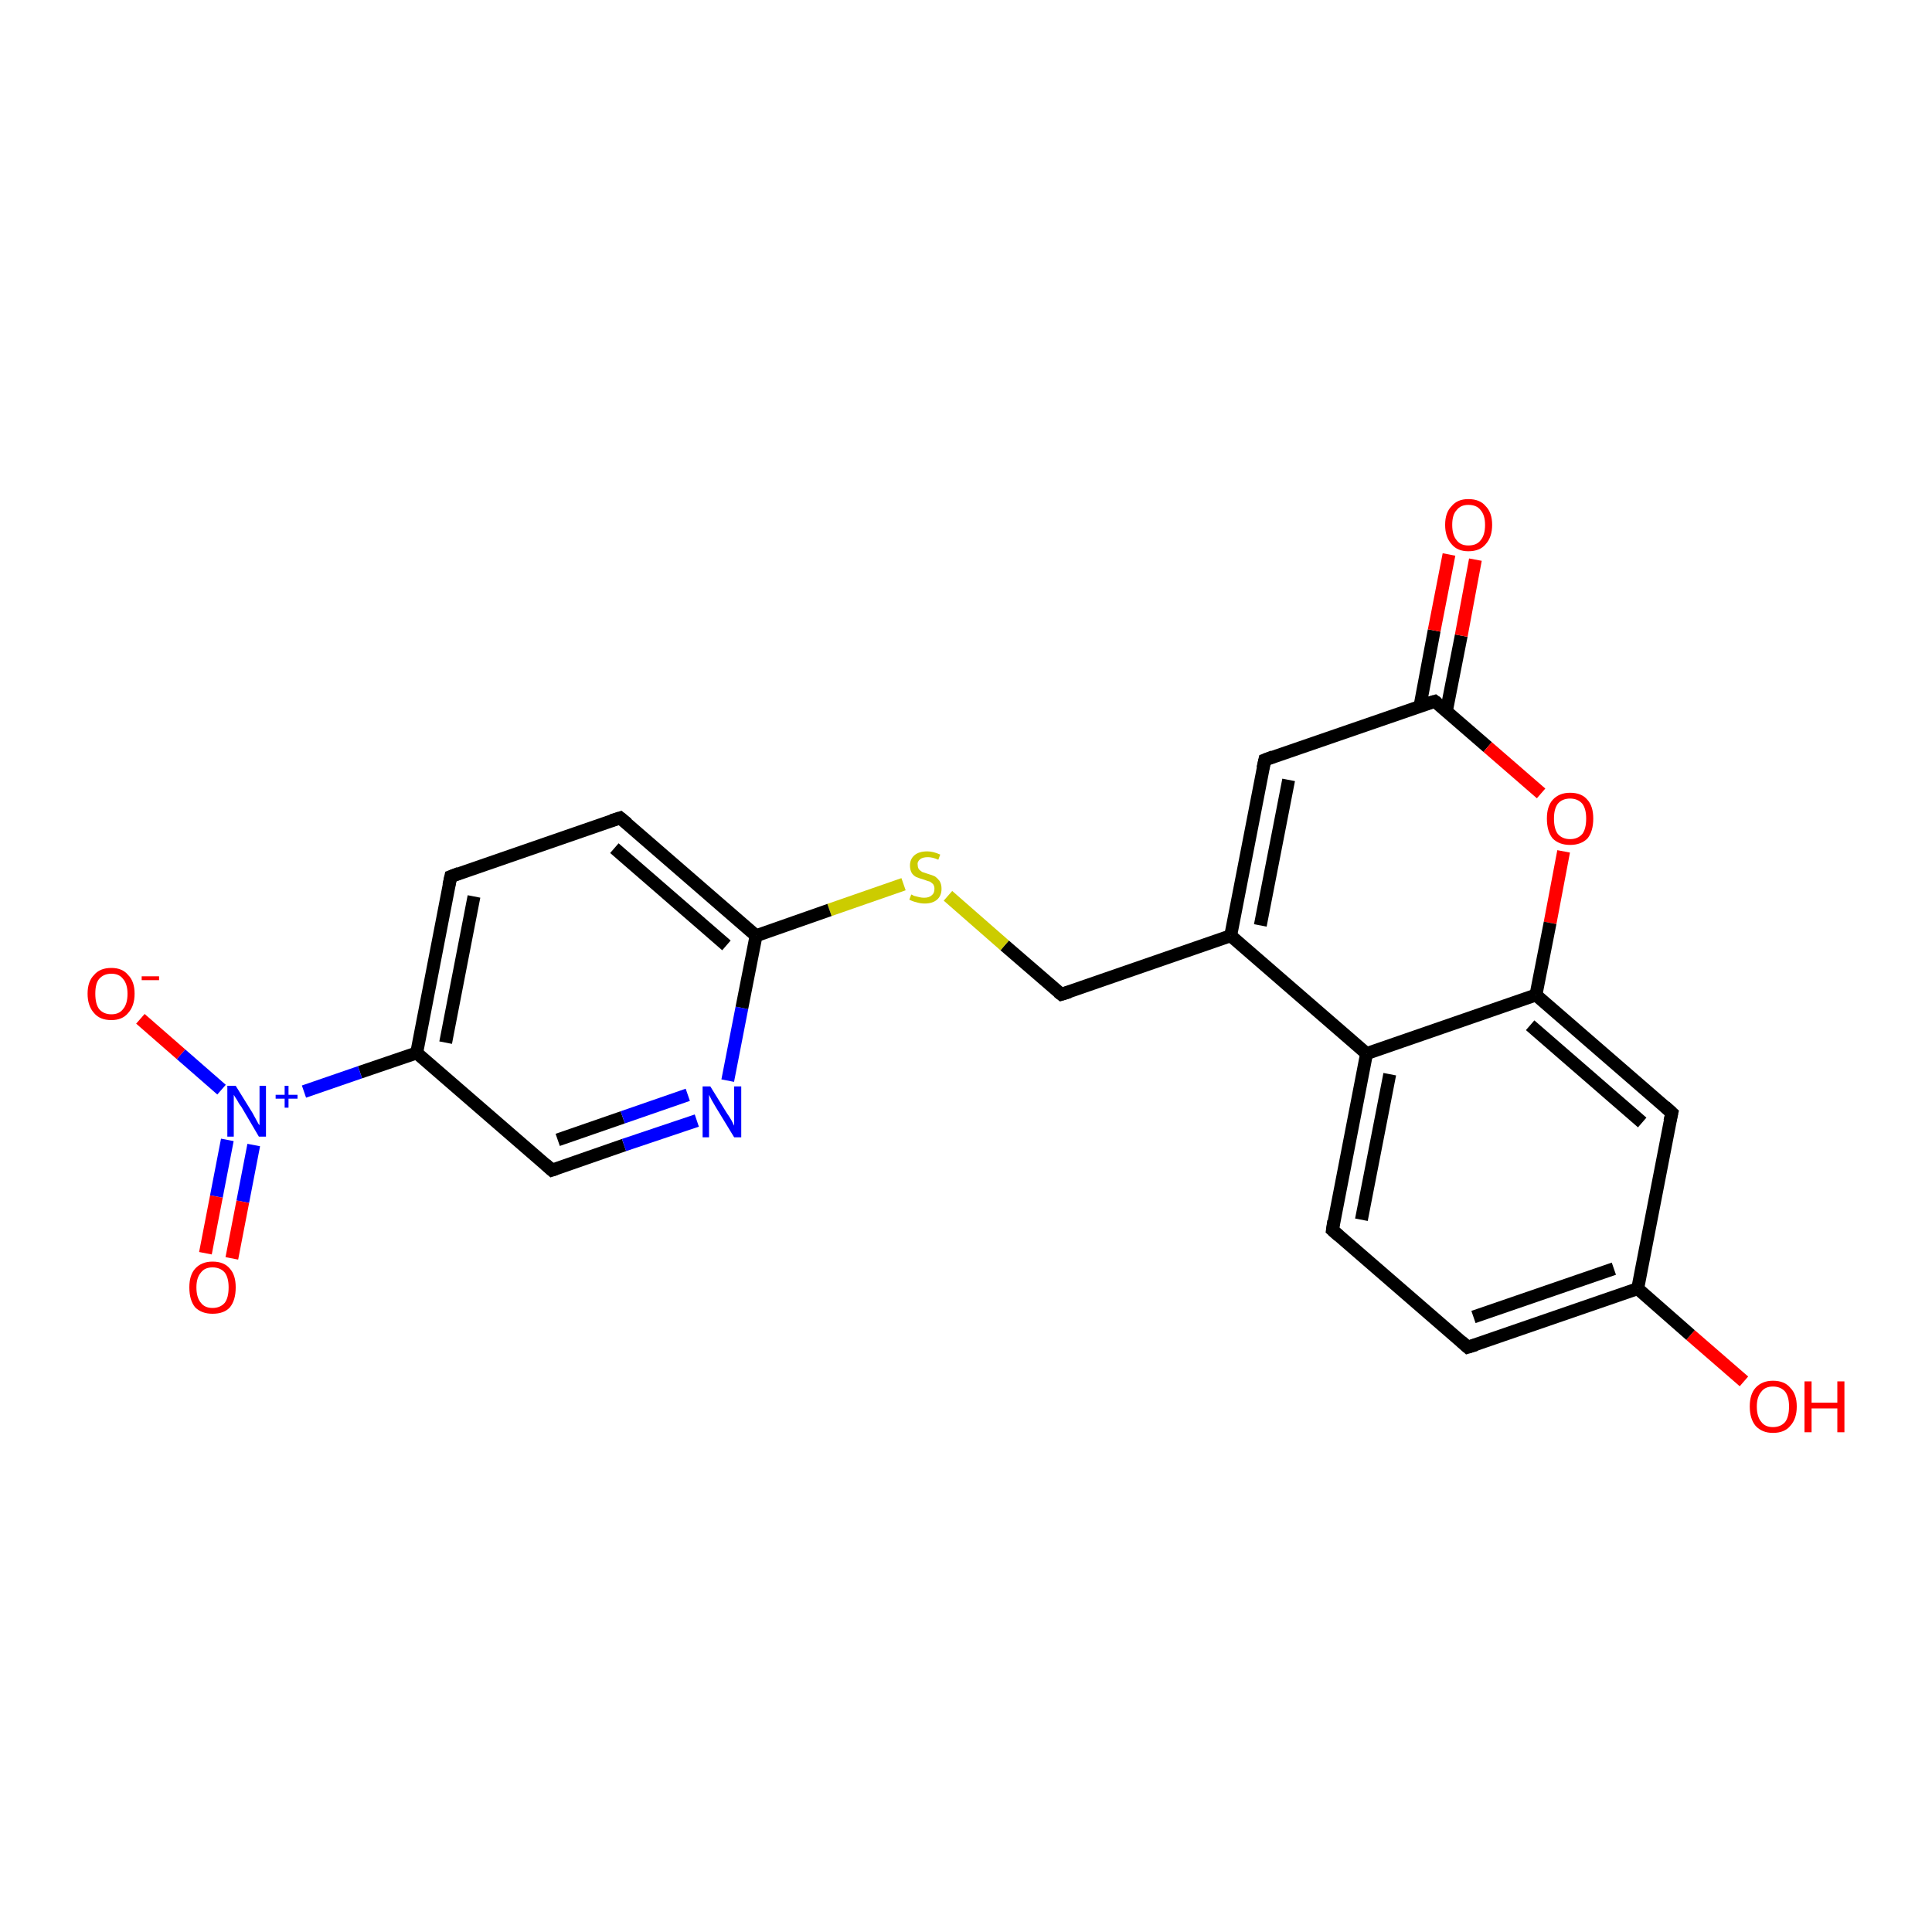 <?xml version='1.0' encoding='iso-8859-1'?>
<svg version='1.1' baseProfile='full'
              xmlns='http://www.w3.org/2000/svg'
                      xmlns:rdkit='http://www.rdkit.org/xml'
                      xmlns:xlink='http://www.w3.org/1999/xlink'
                  xml:space='preserve'
width='300px' height='300px' viewBox='0 0 300 300'>
<!-- END OF HEADER -->
<rect style='opacity:1.0;fill:#FFFFFF;stroke:none' width='300.0' height='300.0' x='0.0' y='0.0'> </rect>
<path class='bond-0 atom-0 atom-1' d='M 270.8,214.5 L 262.5,207.3' style='fill:none;fill-rule:evenodd;stroke:#FF0000;stroke-width:2.0px;stroke-linecap:butt;stroke-linejoin:miter;stroke-opacity:1' />
<path class='bond-0 atom-0 atom-1' d='M 262.5,207.3 L 254.3,200.1' style='fill:none;fill-rule:evenodd;stroke:#000000;stroke-width:2.0px;stroke-linecap:butt;stroke-linejoin:miter;stroke-opacity:1' />
<path class='bond-1 atom-1 atom-2' d='M 254.3,200.1 L 227.9,209.2' style='fill:none;fill-rule:evenodd;stroke:#000000;stroke-width:2.0px;stroke-linecap:butt;stroke-linejoin:miter;stroke-opacity:1' />
<path class='bond-1 atom-1 atom-2' d='M 250.6,197.0 L 228.8,204.5' style='fill:none;fill-rule:evenodd;stroke:#000000;stroke-width:2.0px;stroke-linecap:butt;stroke-linejoin:miter;stroke-opacity:1' />
<path class='bond-2 atom-2 atom-3' d='M 227.9,209.2 L 206.9,191.0' style='fill:none;fill-rule:evenodd;stroke:#000000;stroke-width:2.0px;stroke-linecap:butt;stroke-linejoin:miter;stroke-opacity:1' />
<path class='bond-3 atom-3 atom-4' d='M 206.9,191.0 L 212.2,163.6' style='fill:none;fill-rule:evenodd;stroke:#000000;stroke-width:2.0px;stroke-linecap:butt;stroke-linejoin:miter;stroke-opacity:1' />
<path class='bond-3 atom-3 atom-4' d='M 211.4,189.4 L 215.8,166.8' style='fill:none;fill-rule:evenodd;stroke:#000000;stroke-width:2.0px;stroke-linecap:butt;stroke-linejoin:miter;stroke-opacity:1' />
<path class='bond-4 atom-4 atom-5' d='M 212.2,163.6 L 191.1,145.3' style='fill:none;fill-rule:evenodd;stroke:#000000;stroke-width:2.0px;stroke-linecap:butt;stroke-linejoin:miter;stroke-opacity:1' />
<path class='bond-5 atom-5 atom-6' d='M 191.1,145.3 L 164.8,154.4' style='fill:none;fill-rule:evenodd;stroke:#000000;stroke-width:2.0px;stroke-linecap:butt;stroke-linejoin:miter;stroke-opacity:1' />
<path class='bond-6 atom-6 atom-7' d='M 164.8,154.4 L 156.0,146.8' style='fill:none;fill-rule:evenodd;stroke:#000000;stroke-width:2.0px;stroke-linecap:butt;stroke-linejoin:miter;stroke-opacity:1' />
<path class='bond-6 atom-6 atom-7' d='M 156.0,146.8 L 147.2,139.1' style='fill:none;fill-rule:evenodd;stroke:#CCCC00;stroke-width:2.0px;stroke-linecap:butt;stroke-linejoin:miter;stroke-opacity:1' />
<path class='bond-7 atom-7 atom-8' d='M 140.3,137.3 L 128.8,141.3' style='fill:none;fill-rule:evenodd;stroke:#CCCC00;stroke-width:2.0px;stroke-linecap:butt;stroke-linejoin:miter;stroke-opacity:1' />
<path class='bond-7 atom-7 atom-8' d='M 128.8,141.3 L 117.4,145.3' style='fill:none;fill-rule:evenodd;stroke:#000000;stroke-width:2.0px;stroke-linecap:butt;stroke-linejoin:miter;stroke-opacity:1' />
<path class='bond-8 atom-8 atom-9' d='M 117.4,145.3 L 96.3,127.0' style='fill:none;fill-rule:evenodd;stroke:#000000;stroke-width:2.0px;stroke-linecap:butt;stroke-linejoin:miter;stroke-opacity:1' />
<path class='bond-8 atom-8 atom-9' d='M 112.8,146.8 L 95.4,131.7' style='fill:none;fill-rule:evenodd;stroke:#000000;stroke-width:2.0px;stroke-linecap:butt;stroke-linejoin:miter;stroke-opacity:1' />
<path class='bond-9 atom-9 atom-10' d='M 96.3,127.0 L 70.0,136.1' style='fill:none;fill-rule:evenodd;stroke:#000000;stroke-width:2.0px;stroke-linecap:butt;stroke-linejoin:miter;stroke-opacity:1' />
<path class='bond-10 atom-10 atom-11' d='M 70.0,136.1 L 64.7,163.5' style='fill:none;fill-rule:evenodd;stroke:#000000;stroke-width:2.0px;stroke-linecap:butt;stroke-linejoin:miter;stroke-opacity:1' />
<path class='bond-10 atom-10 atom-11' d='M 73.6,139.2 L 69.2,161.9' style='fill:none;fill-rule:evenodd;stroke:#000000;stroke-width:2.0px;stroke-linecap:butt;stroke-linejoin:miter;stroke-opacity:1' />
<path class='bond-11 atom-11 atom-12' d='M 64.7,163.5 L 85.7,181.7' style='fill:none;fill-rule:evenodd;stroke:#000000;stroke-width:2.0px;stroke-linecap:butt;stroke-linejoin:miter;stroke-opacity:1' />
<path class='bond-12 atom-12 atom-13' d='M 85.7,181.7 L 96.9,177.8' style='fill:none;fill-rule:evenodd;stroke:#000000;stroke-width:2.0px;stroke-linecap:butt;stroke-linejoin:miter;stroke-opacity:1' />
<path class='bond-12 atom-12 atom-13' d='M 96.9,177.8 L 108.2,174.0' style='fill:none;fill-rule:evenodd;stroke:#0000FF;stroke-width:2.0px;stroke-linecap:butt;stroke-linejoin:miter;stroke-opacity:1' />
<path class='bond-12 atom-12 atom-13' d='M 86.6,177.0 L 96.7,173.5' style='fill:none;fill-rule:evenodd;stroke:#000000;stroke-width:2.0px;stroke-linecap:butt;stroke-linejoin:miter;stroke-opacity:1' />
<path class='bond-12 atom-12 atom-13' d='M 96.7,173.5 L 106.8,170.0' style='fill:none;fill-rule:evenodd;stroke:#0000FF;stroke-width:2.0px;stroke-linecap:butt;stroke-linejoin:miter;stroke-opacity:1' />
<path class='bond-13 atom-11 atom-14' d='M 64.7,163.5 L 55.9,166.5' style='fill:none;fill-rule:evenodd;stroke:#000000;stroke-width:2.0px;stroke-linecap:butt;stroke-linejoin:miter;stroke-opacity:1' />
<path class='bond-13 atom-11 atom-14' d='M 55.9,166.5 L 47.2,169.5' style='fill:none;fill-rule:evenodd;stroke:#0000FF;stroke-width:2.0px;stroke-linecap:butt;stroke-linejoin:miter;stroke-opacity:1' />
<path class='bond-14 atom-14 atom-15' d='M 34.4,169.2 L 28.1,163.7' style='fill:none;fill-rule:evenodd;stroke:#0000FF;stroke-width:2.0px;stroke-linecap:butt;stroke-linejoin:miter;stroke-opacity:1' />
<path class='bond-14 atom-14 atom-15' d='M 28.1,163.7 L 21.8,158.2' style='fill:none;fill-rule:evenodd;stroke:#FF0000;stroke-width:2.0px;stroke-linecap:butt;stroke-linejoin:miter;stroke-opacity:1' />
<path class='bond-15 atom-14 atom-16' d='M 35.3,177.0 L 33.6,185.8' style='fill:none;fill-rule:evenodd;stroke:#0000FF;stroke-width:2.0px;stroke-linecap:butt;stroke-linejoin:miter;stroke-opacity:1' />
<path class='bond-15 atom-14 atom-16' d='M 33.6,185.8 L 31.9,194.6' style='fill:none;fill-rule:evenodd;stroke:#FF0000;stroke-width:2.0px;stroke-linecap:butt;stroke-linejoin:miter;stroke-opacity:1' />
<path class='bond-15 atom-14 atom-16' d='M 39.4,177.8 L 37.7,186.6' style='fill:none;fill-rule:evenodd;stroke:#0000FF;stroke-width:2.0px;stroke-linecap:butt;stroke-linejoin:miter;stroke-opacity:1' />
<path class='bond-15 atom-14 atom-16' d='M 37.7,186.6 L 36.0,195.4' style='fill:none;fill-rule:evenodd;stroke:#FF0000;stroke-width:2.0px;stroke-linecap:butt;stroke-linejoin:miter;stroke-opacity:1' />
<path class='bond-16 atom-5 atom-17' d='M 191.1,145.3 L 196.4,118.0' style='fill:none;fill-rule:evenodd;stroke:#000000;stroke-width:2.0px;stroke-linecap:butt;stroke-linejoin:miter;stroke-opacity:1' />
<path class='bond-16 atom-5 atom-17' d='M 195.7,143.7 L 200.1,121.1' style='fill:none;fill-rule:evenodd;stroke:#000000;stroke-width:2.0px;stroke-linecap:butt;stroke-linejoin:miter;stroke-opacity:1' />
<path class='bond-17 atom-17 atom-18' d='M 196.4,118.0 L 222.8,108.9' style='fill:none;fill-rule:evenodd;stroke:#000000;stroke-width:2.0px;stroke-linecap:butt;stroke-linejoin:miter;stroke-opacity:1' />
<path class='bond-18 atom-18 atom-19' d='M 224.6,110.4 L 226.9,98.7' style='fill:none;fill-rule:evenodd;stroke:#000000;stroke-width:2.0px;stroke-linecap:butt;stroke-linejoin:miter;stroke-opacity:1' />
<path class='bond-18 atom-18 atom-19' d='M 226.9,98.7 L 229.1,86.9' style='fill:none;fill-rule:evenodd;stroke:#FF0000;stroke-width:2.0px;stroke-linecap:butt;stroke-linejoin:miter;stroke-opacity:1' />
<path class='bond-18 atom-18 atom-19' d='M 220.5,109.6 L 222.7,97.9' style='fill:none;fill-rule:evenodd;stroke:#000000;stroke-width:2.0px;stroke-linecap:butt;stroke-linejoin:miter;stroke-opacity:1' />
<path class='bond-18 atom-18 atom-19' d='M 222.7,97.9 L 225.0,86.1' style='fill:none;fill-rule:evenodd;stroke:#FF0000;stroke-width:2.0px;stroke-linecap:butt;stroke-linejoin:miter;stroke-opacity:1' />
<path class='bond-19 atom-18 atom-20' d='M 222.8,108.9 L 231.0,116.0' style='fill:none;fill-rule:evenodd;stroke:#000000;stroke-width:2.0px;stroke-linecap:butt;stroke-linejoin:miter;stroke-opacity:1' />
<path class='bond-19 atom-18 atom-20' d='M 231.0,116.0 L 239.3,123.2' style='fill:none;fill-rule:evenodd;stroke:#FF0000;stroke-width:2.0px;stroke-linecap:butt;stroke-linejoin:miter;stroke-opacity:1' />
<path class='bond-20 atom-20 atom-21' d='M 242.8,132.2 L 240.7,143.3' style='fill:none;fill-rule:evenodd;stroke:#FF0000;stroke-width:2.0px;stroke-linecap:butt;stroke-linejoin:miter;stroke-opacity:1' />
<path class='bond-20 atom-20 atom-21' d='M 240.7,143.3 L 238.5,154.5' style='fill:none;fill-rule:evenodd;stroke:#000000;stroke-width:2.0px;stroke-linecap:butt;stroke-linejoin:miter;stroke-opacity:1' />
<path class='bond-21 atom-21 atom-22' d='M 238.5,154.5 L 259.6,172.8' style='fill:none;fill-rule:evenodd;stroke:#000000;stroke-width:2.0px;stroke-linecap:butt;stroke-linejoin:miter;stroke-opacity:1' />
<path class='bond-21 atom-21 atom-22' d='M 237.6,159.2 L 255.0,174.3' style='fill:none;fill-rule:evenodd;stroke:#000000;stroke-width:2.0px;stroke-linecap:butt;stroke-linejoin:miter;stroke-opacity:1' />
<path class='bond-22 atom-22 atom-1' d='M 259.6,172.8 L 254.3,200.1' style='fill:none;fill-rule:evenodd;stroke:#000000;stroke-width:2.0px;stroke-linecap:butt;stroke-linejoin:miter;stroke-opacity:1' />
<path class='bond-23 atom-21 atom-4' d='M 238.5,154.5 L 212.2,163.6' style='fill:none;fill-rule:evenodd;stroke:#000000;stroke-width:2.0px;stroke-linecap:butt;stroke-linejoin:miter;stroke-opacity:1' />
<path class='bond-24 atom-13 atom-8' d='M 113.0,167.8 L 115.2,156.5' style='fill:none;fill-rule:evenodd;stroke:#0000FF;stroke-width:2.0px;stroke-linecap:butt;stroke-linejoin:miter;stroke-opacity:1' />
<path class='bond-24 atom-13 atom-8' d='M 115.2,156.5 L 117.4,145.3' style='fill:none;fill-rule:evenodd;stroke:#000000;stroke-width:2.0px;stroke-linecap:butt;stroke-linejoin:miter;stroke-opacity:1' />
<path d='M 229.2,208.8 L 227.9,209.2 L 226.9,208.3' style='fill:none;stroke:#000000;stroke-width:2.0px;stroke-linecap:butt;stroke-linejoin:miter;stroke-opacity:1;' />
<path d='M 207.9,191.9 L 206.9,191.0 L 207.1,189.6' style='fill:none;stroke:#000000;stroke-width:2.0px;stroke-linecap:butt;stroke-linejoin:miter;stroke-opacity:1;' />
<path d='M 166.1,154.0 L 164.8,154.4 L 164.3,154.0' style='fill:none;stroke:#000000;stroke-width:2.0px;stroke-linecap:butt;stroke-linejoin:miter;stroke-opacity:1;' />
<path d='M 97.4,127.9 L 96.3,127.0 L 95.0,127.4' style='fill:none;stroke:#000000;stroke-width:2.0px;stroke-linecap:butt;stroke-linejoin:miter;stroke-opacity:1;' />
<path d='M 71.3,135.6 L 70.0,136.1 L 69.7,137.5' style='fill:none;stroke:#000000;stroke-width:2.0px;stroke-linecap:butt;stroke-linejoin:miter;stroke-opacity:1;' />
<path d='M 84.7,180.8 L 85.7,181.7 L 86.3,181.5' style='fill:none;stroke:#000000;stroke-width:2.0px;stroke-linecap:butt;stroke-linejoin:miter;stroke-opacity:1;' />
<path d='M 196.1,119.3 L 196.4,118.0 L 197.7,117.5' style='fill:none;stroke:#000000;stroke-width:2.0px;stroke-linecap:butt;stroke-linejoin:miter;stroke-opacity:1;' />
<path d='M 221.4,109.3 L 222.8,108.9 L 223.2,109.2' style='fill:none;stroke:#000000;stroke-width:2.0px;stroke-linecap:butt;stroke-linejoin:miter;stroke-opacity:1;' />
<path d='M 258.5,171.8 L 259.6,172.8 L 259.3,174.1' style='fill:none;stroke:#000000;stroke-width:2.0px;stroke-linecap:butt;stroke-linejoin:miter;stroke-opacity:1;' />
<path class='atom-0' d='M 271.7 218.4
Q 271.7 216.5, 272.6 215.5
Q 273.6 214.4, 275.3 214.4
Q 277.1 214.4, 278.0 215.5
Q 279.0 216.5, 279.0 218.4
Q 279.0 220.3, 278.0 221.4
Q 277.1 222.5, 275.3 222.5
Q 273.6 222.5, 272.6 221.4
Q 271.7 220.3, 271.7 218.4
M 275.3 221.6
Q 276.5 221.6, 277.2 220.8
Q 277.8 220.0, 277.8 218.4
Q 277.8 216.9, 277.2 216.1
Q 276.5 215.3, 275.3 215.3
Q 274.1 215.3, 273.5 216.1
Q 272.8 216.9, 272.8 218.4
Q 272.8 220.0, 273.5 220.8
Q 274.1 221.6, 275.3 221.6
' fill='#FF0000'/>
<path class='atom-0' d='M 280.2 214.5
L 281.3 214.5
L 281.3 217.8
L 285.3 217.8
L 285.3 214.5
L 286.4 214.5
L 286.4 222.4
L 285.3 222.4
L 285.3 218.7
L 281.3 218.7
L 281.3 222.4
L 280.2 222.4
L 280.2 214.5
' fill='#FF0000'/>
<path class='atom-7' d='M 141.5 138.9
Q 141.6 138.9, 141.9 139.1
Q 142.3 139.2, 142.7 139.3
Q 143.1 139.4, 143.5 139.4
Q 144.3 139.4, 144.7 139.0
Q 145.1 138.7, 145.1 138.0
Q 145.1 137.6, 144.9 137.3
Q 144.7 137.1, 144.4 136.9
Q 144.0 136.8, 143.5 136.6
Q 142.8 136.4, 142.3 136.2
Q 141.9 136.0, 141.6 135.6
Q 141.3 135.1, 141.3 134.4
Q 141.3 133.4, 142.0 132.8
Q 142.7 132.2, 144.0 132.2
Q 144.9 132.2, 146.0 132.7
L 145.7 133.5
Q 144.8 133.1, 144.1 133.1
Q 143.3 133.1, 142.9 133.4
Q 142.4 133.8, 142.5 134.3
Q 142.5 134.7, 142.7 135.0
Q 142.9 135.2, 143.2 135.4
Q 143.5 135.5, 144.1 135.7
Q 144.8 135.9, 145.2 136.1
Q 145.6 136.4, 145.9 136.8
Q 146.2 137.3, 146.2 138.0
Q 146.2 139.1, 145.5 139.7
Q 144.8 140.3, 143.6 140.3
Q 142.9 140.3, 142.3 140.1
Q 141.8 140.0, 141.2 139.7
L 141.5 138.9
' fill='#CCCC00'/>
<path class='atom-13' d='M 110.3 168.7
L 112.9 172.9
Q 113.2 173.3, 113.6 174.0
Q 114.0 174.8, 114.0 174.8
L 114.0 168.7
L 115.1 168.7
L 115.1 176.6
L 114.0 176.6
L 111.2 172.0
Q 110.9 171.5, 110.5 170.8
Q 110.2 170.2, 110.1 170.0
L 110.1 176.6
L 109.1 176.6
L 109.1 168.7
L 110.3 168.7
' fill='#0000FF'/>
<path class='atom-14' d='M 36.6 168.6
L 39.2 172.8
Q 39.4 173.2, 39.8 173.9
Q 40.2 174.7, 40.3 174.7
L 40.3 168.6
L 41.3 168.6
L 41.3 176.5
L 40.2 176.5
L 37.5 171.9
Q 37.1 171.4, 36.8 170.8
Q 36.4 170.2, 36.3 170.0
L 36.3 176.5
L 35.3 176.5
L 35.3 168.6
L 36.6 168.6
' fill='#0000FF'/>
<path class='atom-14' d='M 42.8 170.0
L 44.2 170.0
L 44.2 168.6
L 44.8 168.6
L 44.8 170.0
L 46.2 170.0
L 46.2 170.6
L 44.8 170.6
L 44.8 172.0
L 44.2 172.0
L 44.2 170.6
L 42.8 170.6
L 42.8 170.0
' fill='#0000FF'/>
<path class='atom-15' d='M 13.6 154.3
Q 13.6 152.4, 14.6 151.4
Q 15.5 150.3, 17.3 150.3
Q 19.0 150.3, 19.9 151.4
Q 20.9 152.4, 20.9 154.3
Q 20.9 156.2, 19.9 157.3
Q 19.0 158.4, 17.3 158.4
Q 15.5 158.4, 14.6 157.3
Q 13.6 156.2, 13.6 154.3
M 17.3 157.5
Q 18.5 157.5, 19.1 156.7
Q 19.8 155.9, 19.8 154.3
Q 19.8 152.8, 19.1 152.0
Q 18.5 151.2, 17.3 151.2
Q 16.1 151.2, 15.4 152.0
Q 14.8 152.7, 14.8 154.3
Q 14.8 155.9, 15.4 156.7
Q 16.1 157.5, 17.3 157.5
' fill='#FF0000'/>
<path class='atom-15' d='M 22.0 151.6
L 24.7 151.6
L 24.7 152.2
L 22.0 152.2
L 22.0 151.6
' fill='#FF0000'/>
<path class='atom-16' d='M 29.4 199.9
Q 29.4 198.0, 30.3 197.0
Q 31.3 195.9, 33.0 195.9
Q 34.8 195.9, 35.7 197.0
Q 36.6 198.0, 36.6 199.9
Q 36.6 201.9, 35.7 203.0
Q 34.8 204.0, 33.0 204.0
Q 31.3 204.0, 30.3 203.0
Q 29.4 201.9, 29.4 199.9
M 33.0 203.1
Q 34.2 203.1, 34.9 202.3
Q 35.5 201.5, 35.5 199.9
Q 35.5 198.4, 34.9 197.6
Q 34.2 196.8, 33.0 196.8
Q 31.8 196.8, 31.2 197.6
Q 30.5 198.4, 30.5 199.9
Q 30.5 201.5, 31.2 202.3
Q 31.8 203.1, 33.0 203.1
' fill='#FF0000'/>
<path class='atom-19' d='M 224.4 81.5
Q 224.4 79.6, 225.4 78.6
Q 226.3 77.5, 228.0 77.5
Q 229.8 77.5, 230.7 78.6
Q 231.7 79.6, 231.7 81.5
Q 231.7 83.4, 230.7 84.5
Q 229.8 85.6, 228.0 85.6
Q 226.3 85.6, 225.4 84.5
Q 224.4 83.4, 224.4 81.5
M 228.0 84.7
Q 229.3 84.7, 229.9 83.9
Q 230.6 83.1, 230.6 81.5
Q 230.6 80.0, 229.9 79.2
Q 229.3 78.4, 228.0 78.4
Q 226.8 78.4, 226.2 79.2
Q 225.5 79.9, 225.5 81.5
Q 225.5 83.1, 226.2 83.9
Q 226.8 84.7, 228.0 84.7
' fill='#FF0000'/>
<path class='atom-20' d='M 240.2 127.1
Q 240.2 125.2, 241.1 124.2
Q 242.1 123.1, 243.8 123.1
Q 245.6 123.1, 246.5 124.2
Q 247.4 125.2, 247.4 127.1
Q 247.4 129.1, 246.5 130.2
Q 245.5 131.2, 243.8 131.2
Q 242.1 131.2, 241.1 130.2
Q 240.2 129.1, 240.2 127.1
M 243.8 130.3
Q 245.0 130.3, 245.7 129.5
Q 246.3 128.7, 246.3 127.1
Q 246.3 125.6, 245.7 124.8
Q 245.0 124.0, 243.8 124.0
Q 242.6 124.0, 241.9 124.8
Q 241.3 125.6, 241.3 127.1
Q 241.3 128.7, 241.9 129.5
Q 242.6 130.3, 243.8 130.3
' fill='#FF0000'/>
</svg>
